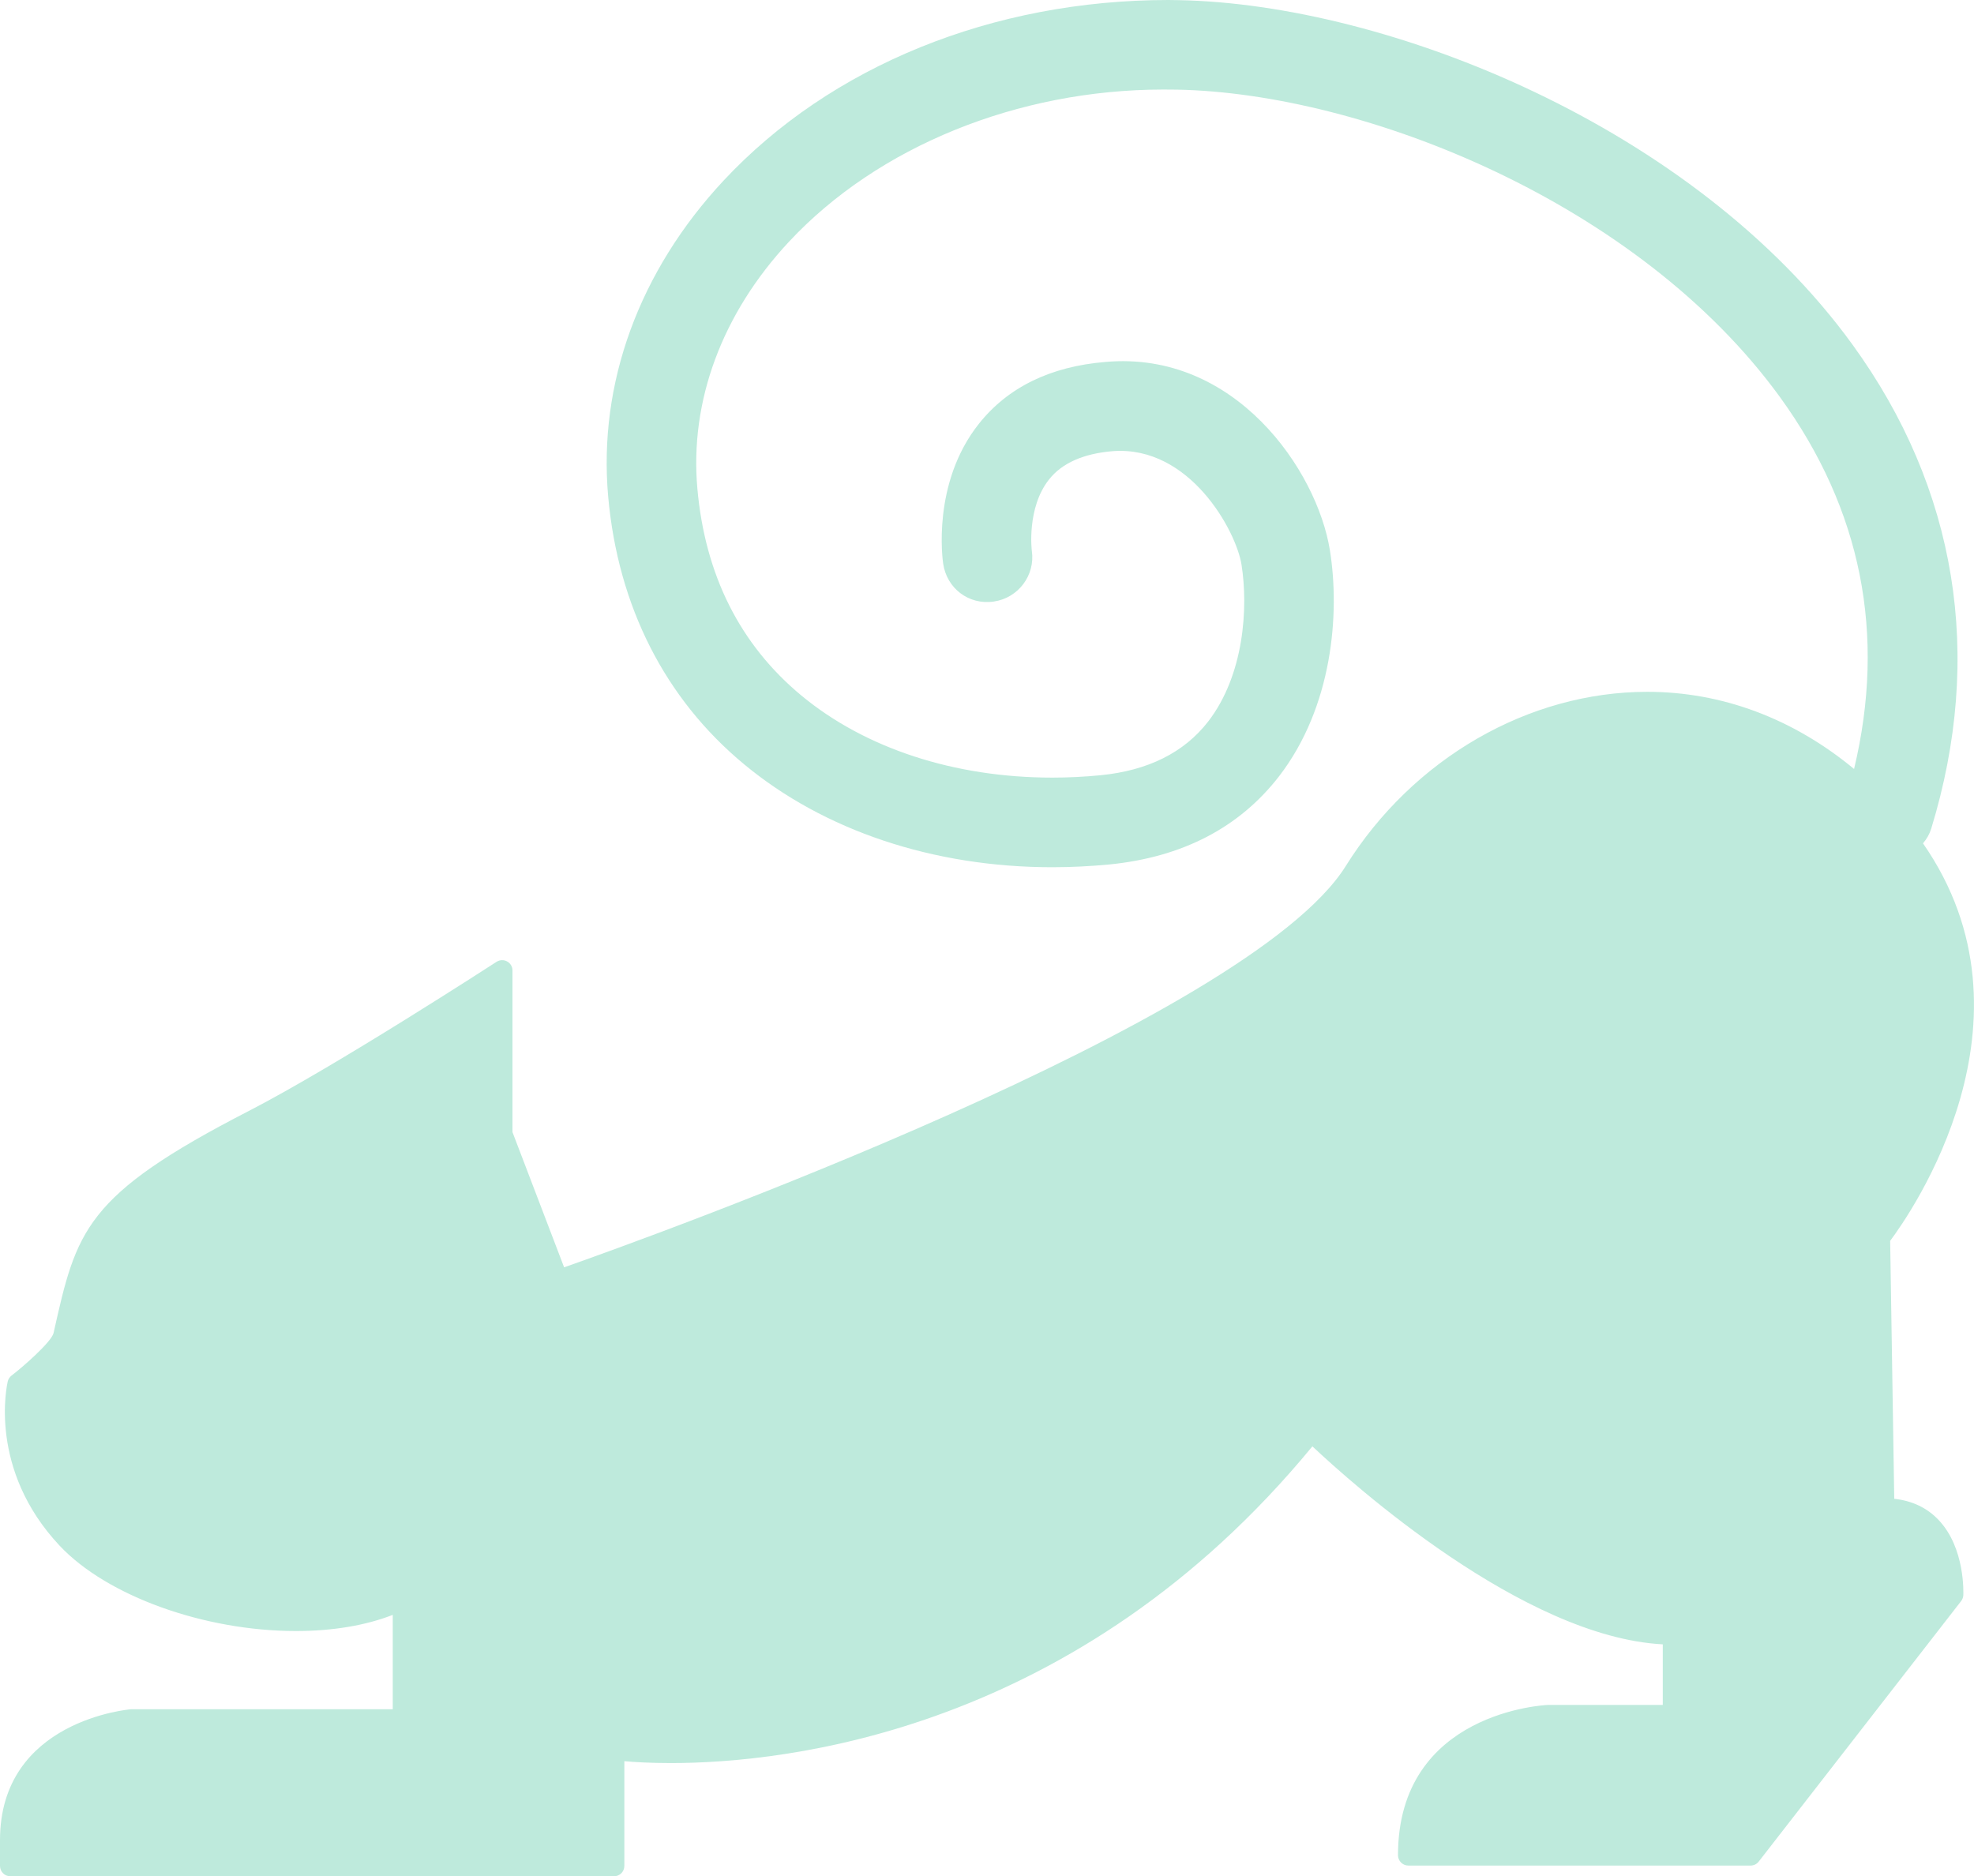 <?xml version="1.0" encoding="utf-8"?>
<!-- Generator: Adobe Illustrator 16.0.0, SVG Export Plug-In . SVG Version: 6.00 Build 0)  -->
<!DOCTYPE svg PUBLIC "-//W3C//DTD SVG 1.1//EN" "http://www.w3.org/Graphics/SVG/1.1/DTD/svg11.dtd">
<svg version="1.1" id="Layer_1" xmlns="http://www.w3.org/2000/svg" xmlns:xlink="http://www.w3.org/1999/xlink" x="0px" y="0px"
	 width="93.188px" height="88.578px" viewBox="0 0 93.188 88.578" enable-background="new 0 0 93.188 88.578" xml:space="preserve">
<path fill="#BEEADC" d="M89.423,70.758L89.23,58.58c0.941-1.255,7.362-10.404,1.55-18.766c0.184-0.213,0.31-0.442,0.389-0.695
	c2.496-8.153,1.213-16.053-3.713-22.844C79.977,5.956,65.487,0.191,55.648,0.007L55.164,0c-8.299,0-15.955,3.111-21.011,8.532
	c-3.983,4.273-5.919,9.571-5.442,14.913c0.463,5.176,2.683,9.547,6.424,12.643c3.772,3.128,8.939,4.854,14.54,4.854
	c0.902,0,1.806-0.047,2.688-0.13c3.45-0.341,6.146-1.742,8.022-4.168c2.509-3.259,2.883-7.648,2.395-10.676
	c-0.608-3.762-4.473-9.432-10.597-8.88c-2.593,0.213-4.6,1.195-5.967,2.912c-2.24,2.814-1.713,6.461-1.691,6.611
	c0.168,1.151,1.195,1.965,2.396,1.787c1.155-0.17,1.956-1.244,1.79-2.389c-0.005-0.022-0.251-2.035,0.815-3.377
	c0.611-0.772,1.625-1.219,3.008-1.333c3.634-0.271,5.817,3.764,6.073,5.345c0.33,2.053,0.119,5.228-1.57,7.417
	c-1.135,1.466-2.845,2.32-5.086,2.538c-0.756,0.074-1.518,0.112-2.267,0.112c-4.63,0-8.839-1.378-11.854-3.876
	c-2.891-2.399-4.545-5.685-4.908-9.766c-0.37-4.132,1.166-8.271,4.322-11.655C41.44,6.914,48.05,4.227,54.928,4.227
	c0.214,0,0.427,0.003,0.645,0.005c8.816,0.172,21.788,5.32,28.462,14.524c3.838,5.298,5.012,11.194,3.491,17.547
	c-2.885-2.387-6.244-3.642-9.759-3.642c-5.61,0-11.064,3.148-14.235,8.222c-4.612,7.385-32.986,17.571-36.901,18.948l-2.438-6.383
	v-7.632c0-0.18-0.098-0.342-0.256-0.428c-0.156-0.085-0.348-0.076-0.499,0.021c-0.074,0.046-7.557,4.909-11.692,7.039
	c-7.764,3.996-8.131,5.631-9.217,10.482c-0.096,0.424-1.488,1.636-1.98,2.007c-0.092,0.069-0.157,0.168-0.183,0.277
	c-0.039,0.171-0.937,4.159,2.455,7.764c2.231,2.371,6.818,4.023,11.15,4.023c1.716,0,3.279-0.259,4.57-0.762v4.454H6.191
	C6.13,80.699,0,81.2,0,86.873v1.217c0,0.271,0.218,0.488,0.488,0.488h28.499c0.27,0,0.487-0.218,0.487-0.488v-4.945
	c0.468,0.043,1.216,0.089,2.199,0.089c5.435,0,19.185-1.466,30.282-14.952c1.872,1.761,9.938,8.999,16.541,9.347v2.861h-5.42
	c-0.071,0.003-7.08,0.297-7.08,7.095c0,0.268,0.219,0.488,0.488,0.488h16.158c0.151,0,0.294-0.07,0.386-0.192l9.552-12.294
	c0.061-0.08,0.097-0.175,0.104-0.274c0.001-0.092,0.096-2.229-1.171-3.559C90.973,71.185,90.269,70.85,89.423,70.758z"/>
<g>
</g>
<g>
</g>
<g>
</g>
<g>
</g>
<g>
</g>
<g>
</g>
</svg>
